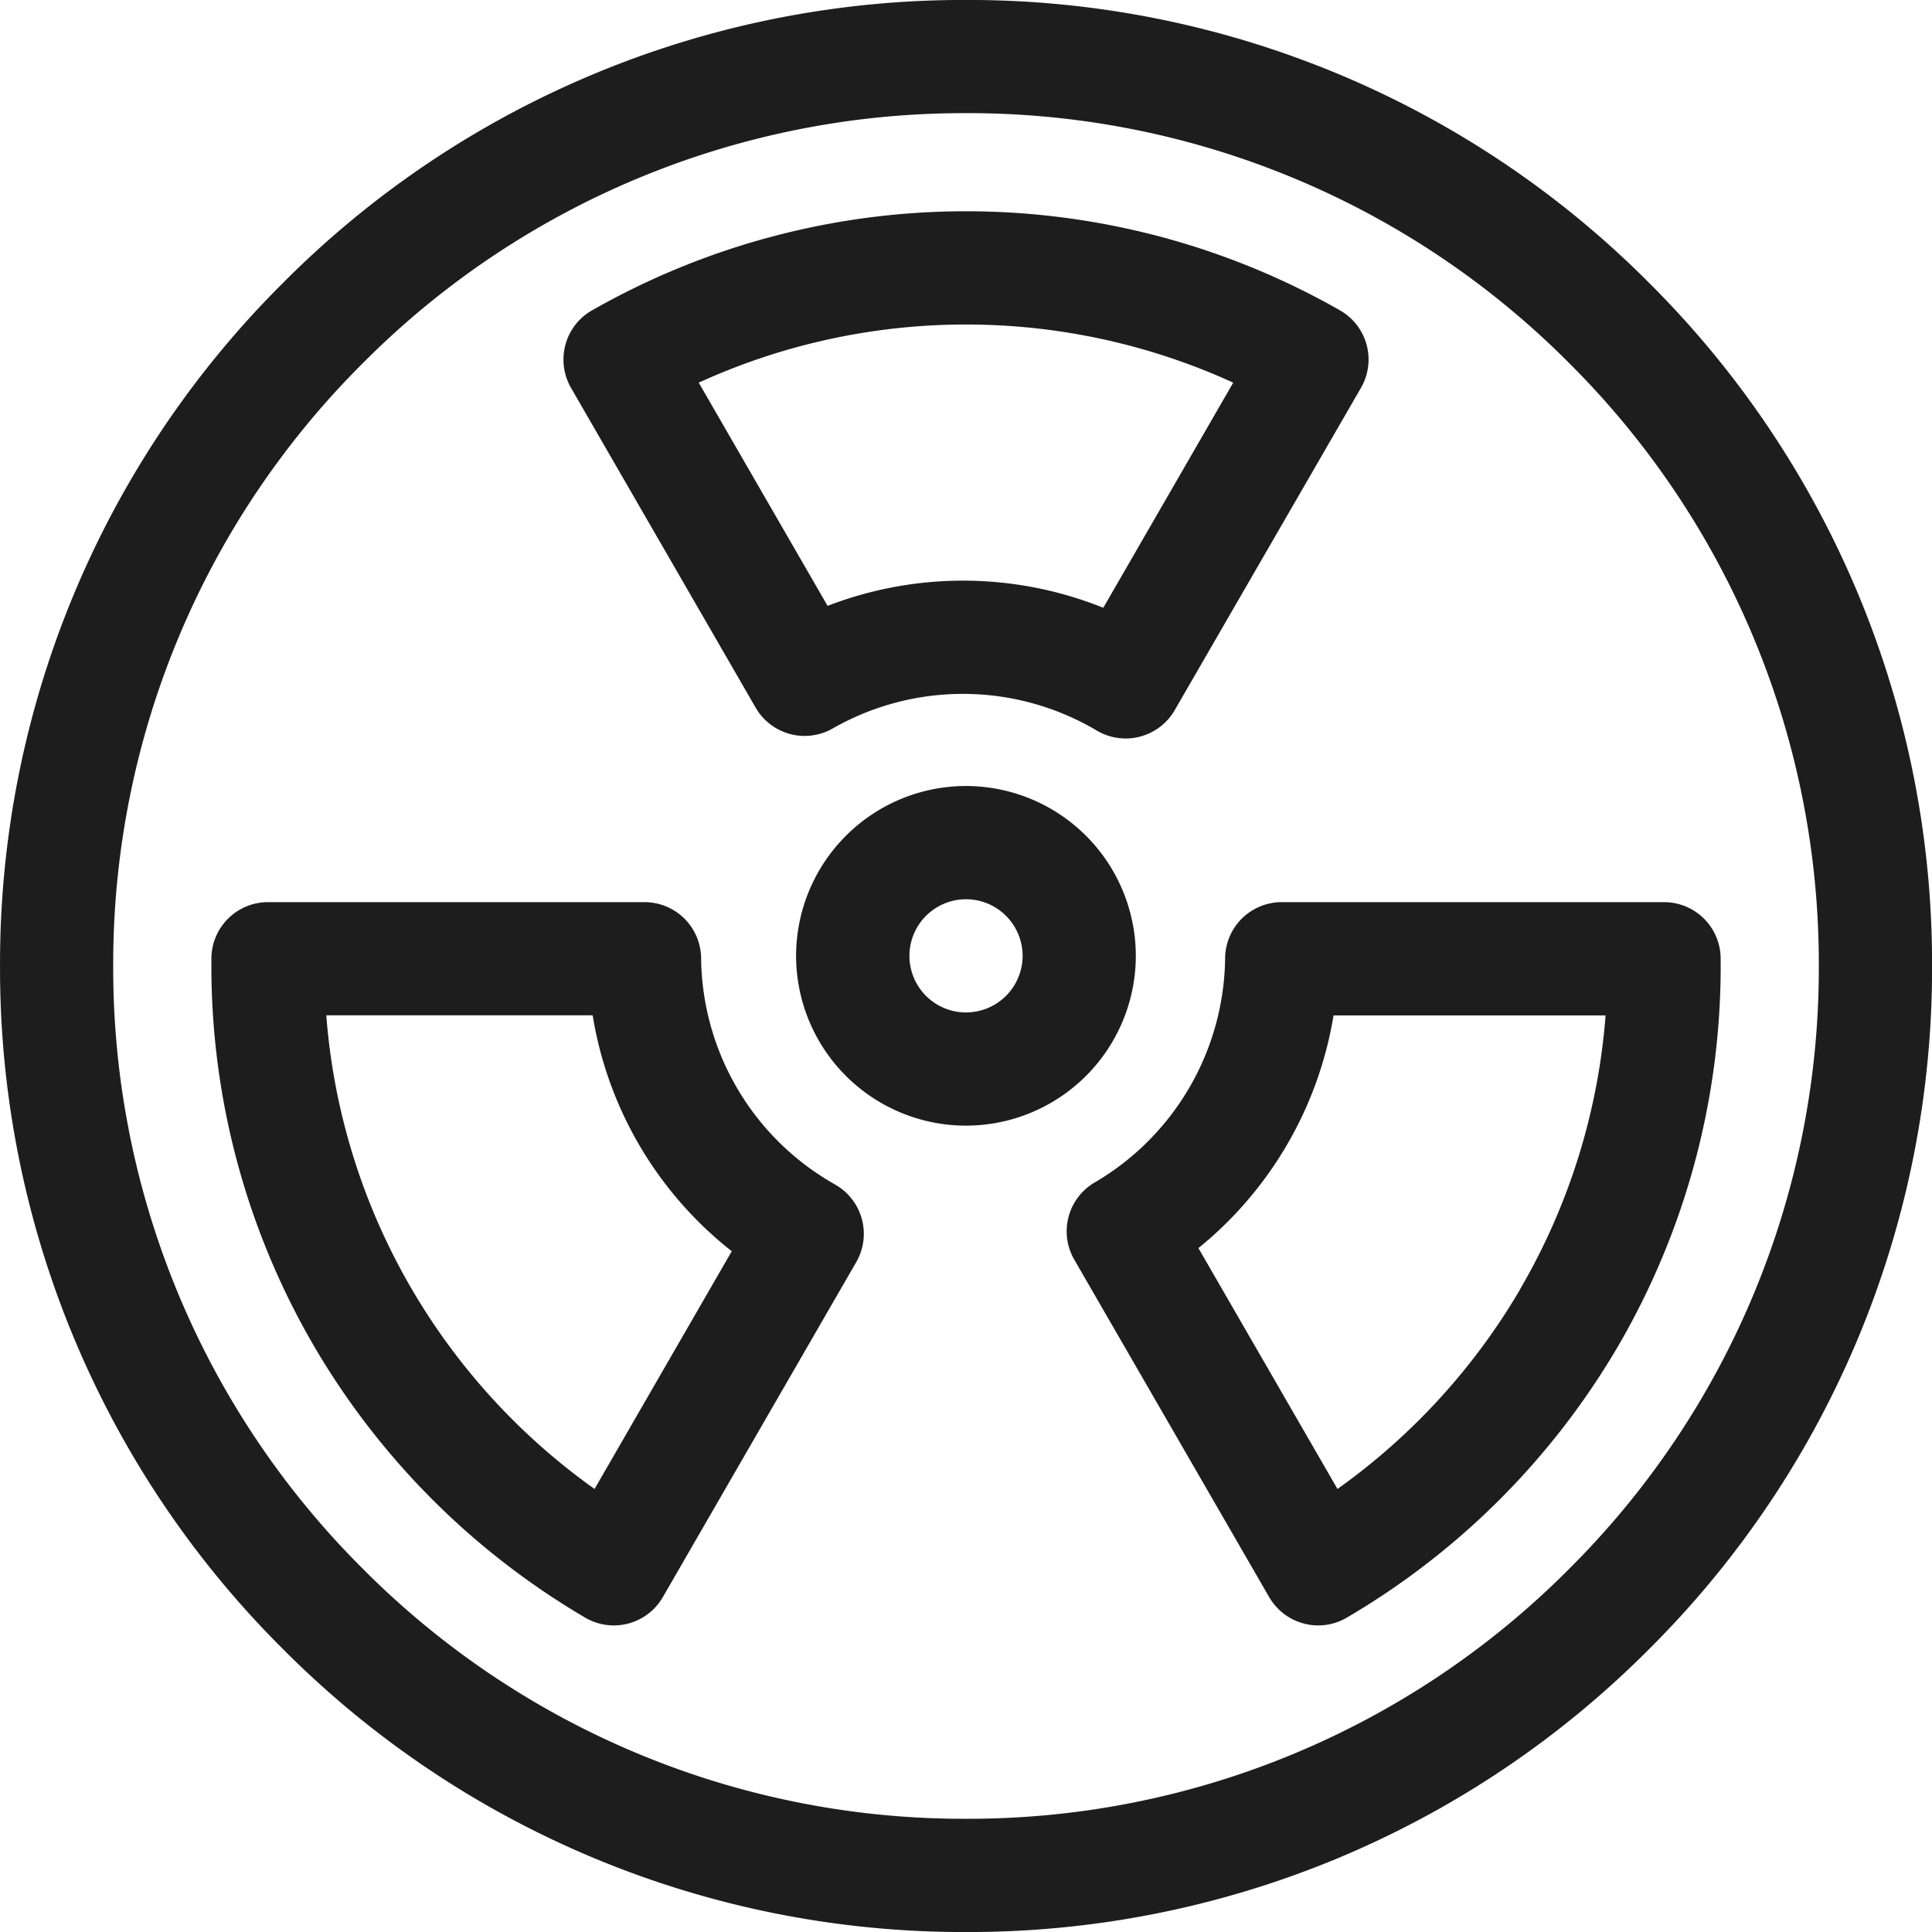<?xml version="1.0" encoding="UTF-8"?> <svg xmlns="http://www.w3.org/2000/svg" xmlns:xlink="http://www.w3.org/1999/xlink" id="Raggruppa_230" data-name="Raggruppa 230" width="60.769" height="60.77" viewBox="0 0 60.769 60.77"><defs><clipPath id="clip-path"><path id="Tracciato_261" data-name="Tracciato 261" d="M0,24.381H60.769v-60.77H0Z" transform="translate(0 36.389)" fill="#1d1d1d"></path></clipPath></defs><g id="Raggruppa_229" data-name="Raggruppa 229" transform="translate(0 0)"><g id="Raggruppa_224" data-name="Raggruppa 224" transform="translate(0.001 -0.001)"><path id="Tracciato_256" data-name="Tracciato 256" d="M20.81,3.57A30.189,30.189,0,0,0-.676-5.329a30.185,30.185,0,0,0-21.484,8.9,30.183,30.183,0,0,0-8.9,21.486,30.179,30.179,0,0,0,8.9,21.485,30.178,30.178,0,0,0,21.484,8.9,30.182,30.182,0,0,0,21.486-8.9,30.186,30.186,0,0,0,8.9-21.485A30.19,30.19,0,0,0,20.81,3.57M18.291,44.023A26.644,26.644,0,0,1-.676,51.88a26.643,26.643,0,0,1-18.966-7.857A26.644,26.644,0,0,1-27.5,25.057,26.645,26.645,0,0,1-19.642,6.089,26.643,26.643,0,0,1-.676-1.769,26.644,26.644,0,0,1,18.291,6.089a26.645,26.645,0,0,1,7.857,18.968,26.644,26.644,0,0,1-7.857,18.966" transform="translate(31.06 5.329)" fill="#1d1d1d"></path></g><g id="Raggruppa_225" data-name="Raggruppa 225" transform="translate(17.723 6.645)"><path id="Tracciato_257" data-name="Tracciato 257" d="M2.425,6.264a1.78,1.78,0,0,0,2.428.653,8.256,8.256,0,0,1,8.3.067,1.779,1.779,0,0,0,.91.25,1.7,1.7,0,0,0,.449-.058,1.783,1.783,0,0,0,1.094-.832L21.465-3.795a1.782,1.782,0,0,0,.177-1.356,1.785,1.785,0,0,0-.835-1.08,23.756,23.756,0,0,0-23.53,0,1.773,1.773,0,0,0-.835,1.08,1.789,1.789,0,0,0,.175,1.356ZM9.042-5.787a20.217,20.217,0,0,1,8.405,1.829L13.36,3.123a11.834,11.834,0,0,0-8.672-.06L.635-3.958A20.219,20.219,0,0,1,9.042-5.787" transform="translate(3.62 9.349)" fill="#1d1d1d"></path></g><g id="Raggruppa_226" data-name="Raggruppa 226" transform="translate(33.553 28.376)"><path id="Tracciato_258" data-name="Tracciato 258" d="M8.252.737l0-.075A1.781,1.781,0,0,0,6.47-1.1H-5.556A1.78,1.78,0,0,0-7.334.665a8.29,8.29,0,0,1-4.1,7.051,1.779,1.779,0,0,0-.645,2.428L-5.948,20.76a1.786,1.786,0,0,0,1.087.83,1.75,1.75,0,0,0,.454.06,1.775,1.775,0,0,0,.9-.245A23.867,23.867,0,0,0,5.01,12.893,23.718,23.718,0,0,0,8.253.909c0-.058,0-.115,0-.172M1.937,11.093A20.325,20.325,0,0,1-3.8,17.358L-8.174,9.782a11.907,11.907,0,0,0,4.25-7.32H4.633a20.132,20.132,0,0,1-2.7,8.631" transform="translate(12.316 1.1)" fill="#1d1d1d"></path></g><g id="Raggruppa_227" data-name="Raggruppa 227" transform="translate(6.647 28.376)"><path id="Tracciato_259" data-name="Tracciato 259" d="M7.87,3.562A8.27,8.27,0,0,1,3.66-3.552a1.781,1.781,0,0,0-1.78-1.765H-9.962a1.782,1.782,0,0,0-1.782,1.762v.075c0,.057,0,.114,0,.172A23.707,23.707,0,0,0-8.5,8.674,23.859,23.859,0,0,0,.014,17.188a1.779,1.779,0,0,0,2.442-.646L8.539,6.006a1.781,1.781,0,0,0-.67-2.443M.308,13.141A20.271,20.271,0,0,1-5.43,6.874a20.125,20.125,0,0,1-2.7-8.631H.249a11.849,11.849,0,0,0,4.375,7.42Z" transform="translate(11.746 5.317)" fill="#1d1d1d"></path></g><g id="Raggruppa_228" data-name="Raggruppa 228" transform="translate(25.043 24.725)"><path id="Tracciato_260" data-name="Tracciato 260" d="M4.286,2.143A5.347,5.347,0,0,0-1.055-3.2,5.348,5.348,0,0,0-6.4,2.143,5.347,5.347,0,0,0-1.055,7.483,5.346,5.346,0,0,0,4.286,2.143m-5.341,1.78a1.782,1.782,0,0,1-1.78-1.78A1.782,1.782,0,0,1-1.055.362a1.782,1.782,0,0,1,1.78,1.78,1.782,1.782,0,0,1-1.78,1.78" transform="translate(6.397 3.198)" fill="#1d1d1d"></path></g></g></svg> 